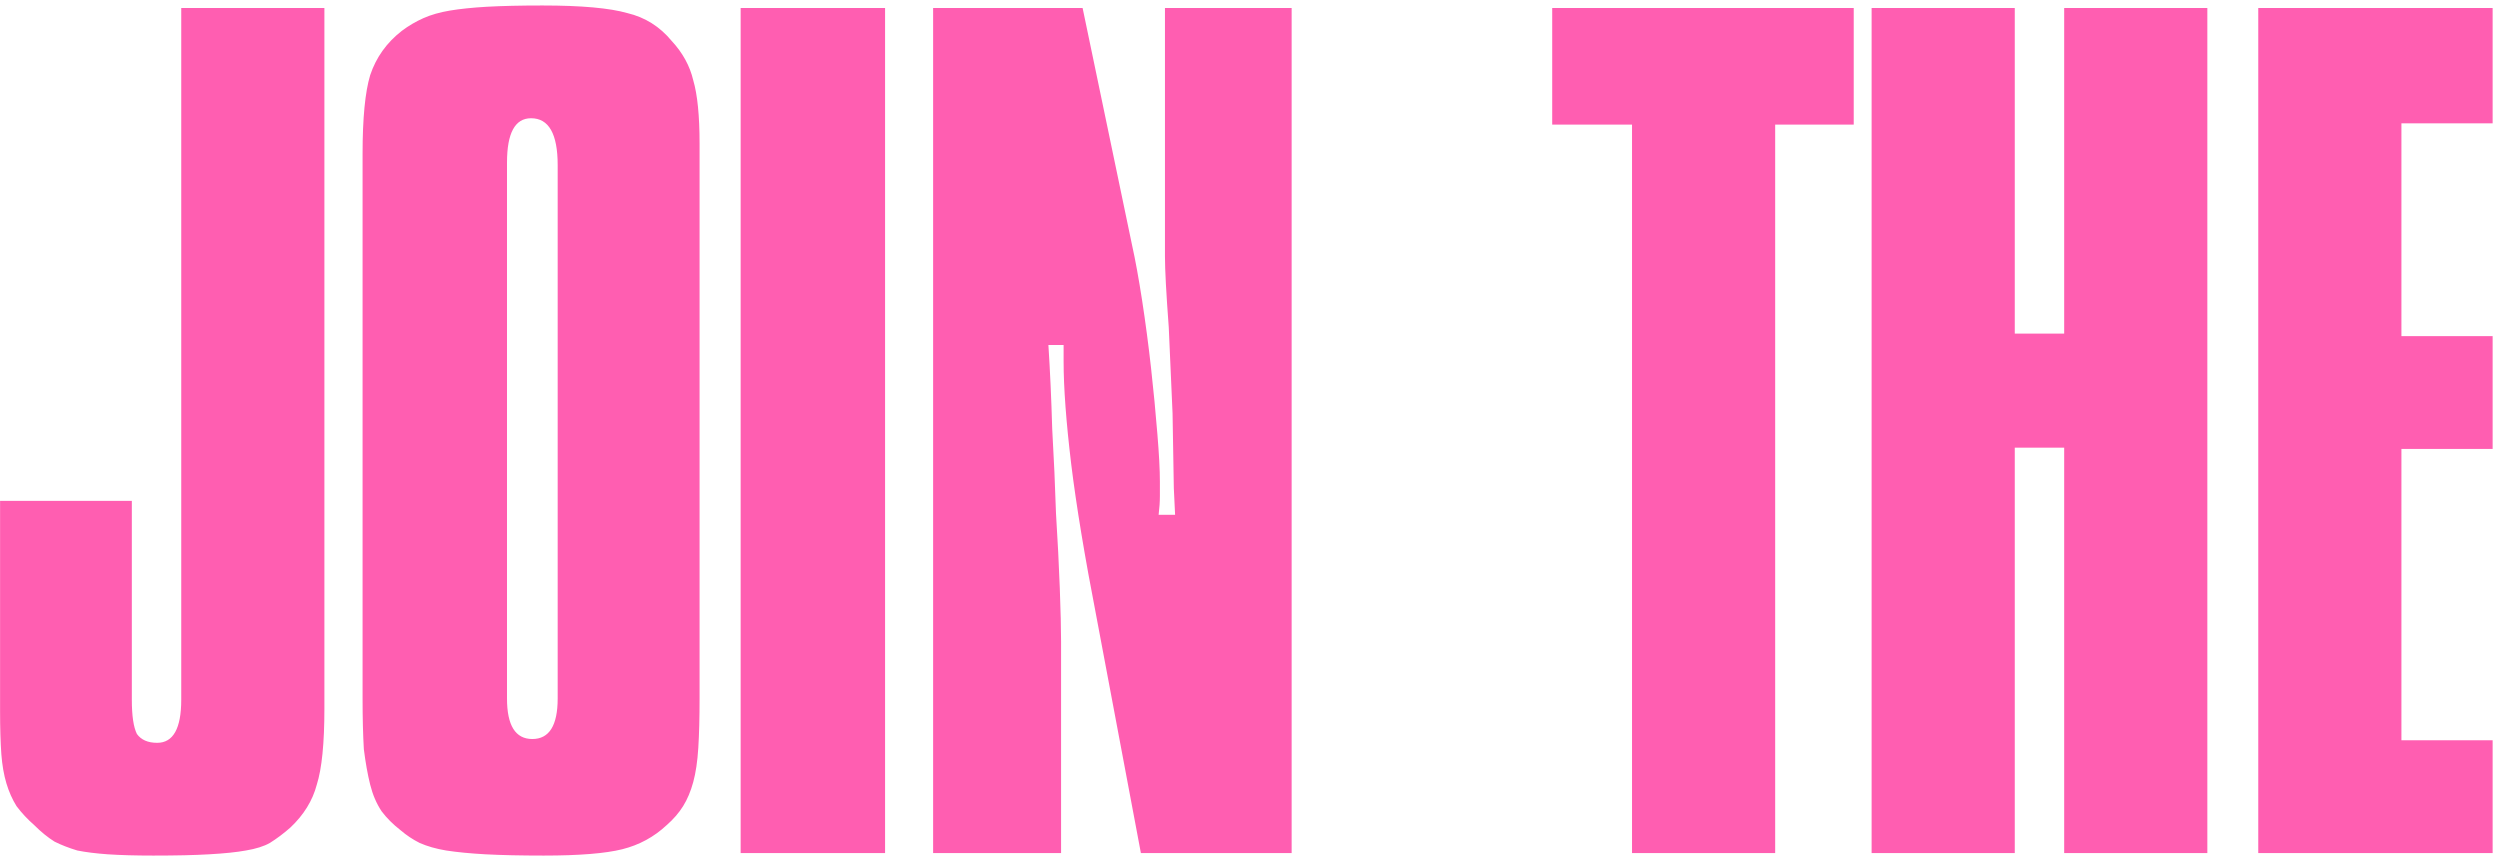 <svg width="296" height="102" viewBox="0 0 296 102" fill="none" xmlns="http://www.w3.org/2000/svg">
<g style="mix-blend-mode:screen">
<path d="M0.009 59.3H15.609V82.85C15.609 84.75 15.809 86.1 16.209 86.9C16.709 87.6 17.509 87.95 18.609 87.95C20.509 87.95 21.459 86.25 21.459 82.85V0.95H38.409V83.9C38.409 88 38.109 91 37.509 92.9C37.009 94.8 35.959 96.5 34.359 98C33.559 98.7 32.759 99.3 31.959 99.8C31.259 100.2 30.309 100.5 29.109 100.7C28.009 100.9 26.559 101.05 24.759 101.15C23.059 101.25 20.859 101.3 18.159 101.3C16.059 101.3 14.259 101.25 12.759 101.15C11.359 101.05 10.159 100.9 9.159 100.7C8.159 100.4 7.259 100.05 6.459 99.65C5.659 99.15 4.859 98.5 4.059 97.7C3.259 97 2.559 96.25 1.959 95.45C1.459 94.65 1.059 93.75 0.759 92.75C0.459 91.75 0.259 90.6 0.159 89.3C0.059 87.9 0.009 86.2 0.009 84.2V59.3ZM42.929 18.2C42.929 14 43.229 10.9 43.829 8.9C44.529 6.8 45.779 5.05 47.579 3.65C48.379 3.05 49.229 2.55 50.129 2.15C51.029 1.75 52.079 1.45 53.279 1.25C54.479 1.05 55.929 0.9 57.629 0.8C59.429 0.7 61.629 0.65 64.229 0.65C68.829 0.65 72.179 0.95 74.279 1.55C76.379 2.05 78.129 3.15 79.529 4.85C80.829 6.25 81.679 7.8 82.079 9.5C82.579 11.2 82.829 13.7 82.829 17V82.7C82.829 85 82.779 86.95 82.679 88.55C82.579 90.15 82.379 91.5 82.079 92.6C81.779 93.7 81.379 94.65 80.879 95.45C80.379 96.25 79.729 97 78.929 97.7C77.429 99.1 75.679 100.05 73.679 100.55C71.679 101.05 68.579 101.3 64.379 101.3C61.679 101.3 59.379 101.25 57.479 101.15C55.679 101.05 54.129 100.9 52.829 100.7C51.629 100.5 50.579 100.2 49.679 99.8C48.879 99.4 48.129 98.9 47.429 98.3C46.529 97.6 45.779 96.85 45.179 96.05C44.579 95.15 44.129 94.1 43.829 92.9C43.529 91.7 43.279 90.3 43.079 88.7C42.979 87 42.929 85 42.929 82.7V18.2ZM66.029 19.55C66.029 15.85 64.979 14 62.879 14C60.979 14 60.029 15.75 60.029 19.25V82.7C60.029 85.9 61.029 87.5 63.029 87.5C65.029 87.5 66.029 85.9 66.029 82.7V19.55ZM87.693 0.95H104.793V101H87.693V0.95ZM110.481 0.95H128.181L134.031 29C134.431 30.8 134.831 33 135.231 35.6C135.631 38.2 135.981 40.85 136.281 43.55C136.581 46.25 136.831 48.85 137.031 51.35C137.231 53.75 137.331 55.65 137.331 57.05C137.331 57.35 137.331 57.9 137.331 58.7C137.331 59.4 137.281 60.15 137.181 60.95H139.131L138.981 57.8L138.831 48.95L138.381 38.75C138.081 34.75 137.931 31.95 137.931 30.35V0.95H152.931V101H135.081L129.831 73.1C128.431 65.9 127.431 59.85 126.831 54.95C126.231 49.95 125.931 45.9 125.931 42.8V40.85H124.131C124.331 43.95 124.481 47.25 124.581 50.75C124.781 54.25 124.931 57.6 125.031 60.8C125.231 64 125.381 66.95 125.481 69.65C125.581 72.35 125.631 74.45 125.631 75.95V101H110.481V0.95ZM193.231 14.75H183.781V0.95H219.481V14.75H210.181V101H193.231V14.75ZM221.599 0.95H238.549V39.5H244.399V0.95H261.349V101H244.399V53H238.549V101H221.599V0.95ZM267.378 0.95H295.128V14.6H284.328V39.8H295.128V53.15H284.328V87.65H295.128V101H267.378V0.95Z" fill="#FF5EB1"/>
</g>
</svg>
